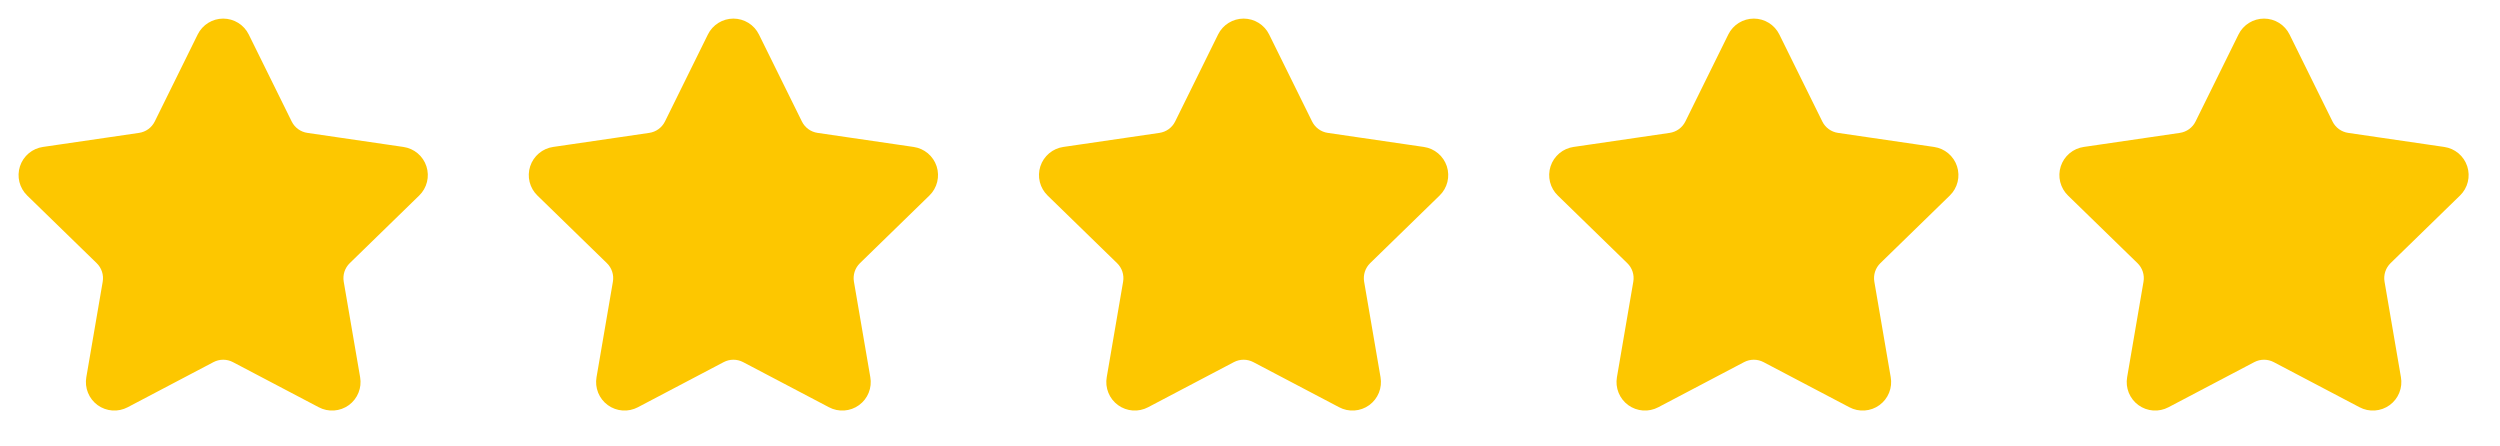 <svg width="168" height="30" viewBox="0 0 168 30" fill="none" xmlns="http://www.w3.org/2000/svg">
<path d="M14.406 2.869C14.461 2.758 14.546 2.665 14.65 2.6C14.755 2.535 14.876 2.5 15 2.5C15.123 2.5 15.244 2.535 15.349 2.6C15.454 2.665 15.539 2.758 15.594 2.869L18.481 8.717C18.671 9.102 18.952 9.435 19.299 9.688C19.647 9.94 20.05 10.105 20.475 10.167L26.932 11.112C27.055 11.13 27.17 11.182 27.264 11.261C27.359 11.341 27.429 11.446 27.467 11.563C27.506 11.681 27.51 11.807 27.48 11.927C27.451 12.047 27.388 12.156 27.3 12.242L22.63 16.79C22.322 17.09 22.091 17.46 21.958 17.869C21.825 18.278 21.794 18.713 21.866 19.137L22.969 25.562C22.99 25.685 22.977 25.811 22.93 25.926C22.884 26.041 22.806 26.141 22.706 26.214C22.605 26.287 22.486 26.33 22.362 26.338C22.238 26.347 22.114 26.321 22.005 26.262L16.232 23.227C15.852 23.028 15.429 22.923 14.999 22.923C14.57 22.923 14.146 23.028 13.766 23.227L7.995 26.262C7.885 26.32 7.762 26.346 7.638 26.338C7.514 26.329 7.395 26.286 7.295 26.213C7.195 26.14 7.117 26.04 7.071 25.925C7.024 25.81 7.011 25.684 7.032 25.562L8.134 19.139C8.206 18.715 8.175 18.279 8.042 17.87C7.909 17.461 7.678 17.09 7.37 16.79L2.7 12.244C2.611 12.157 2.547 12.048 2.517 11.928C2.487 11.807 2.492 11.681 2.53 11.563C2.568 11.445 2.639 11.34 2.734 11.26C2.829 11.18 2.944 11.129 3.067 11.111L9.524 10.167C9.949 10.105 10.353 9.941 10.7 9.689C11.048 9.436 11.329 9.103 11.52 8.717L14.406 2.869Z" fill="#FDC700" stroke="#FDC700" stroke-width="2.5" stroke-linecap="round" stroke-linejoin="round"/>
<path d="M48.692 2.869C48.746 2.758 48.831 2.665 48.936 2.6C49.041 2.535 49.162 2.5 49.285 2.5C49.409 2.5 49.53 2.535 49.635 2.6C49.74 2.665 49.824 2.758 49.879 2.869L52.767 8.717C52.957 9.102 53.238 9.435 53.585 9.688C53.932 9.94 54.336 10.105 54.761 10.167L61.218 11.112C61.34 11.13 61.455 11.182 61.55 11.261C61.644 11.341 61.715 11.446 61.753 11.563C61.791 11.681 61.796 11.807 61.766 11.927C61.737 12.047 61.674 12.156 61.586 12.242L56.916 16.79C56.608 17.09 56.377 17.46 56.244 17.869C56.111 18.278 56.079 18.713 56.152 19.137L57.254 25.562C57.276 25.685 57.263 25.811 57.216 25.926C57.17 26.041 57.092 26.141 56.991 26.214C56.891 26.287 56.772 26.33 56.648 26.338C56.524 26.347 56.4 26.321 56.291 26.262L50.518 23.227C50.138 23.028 49.714 22.923 49.285 22.923C48.855 22.923 48.432 23.028 48.052 23.227L42.281 26.262C42.171 26.32 42.047 26.346 41.923 26.338C41.8 26.329 41.681 26.286 41.581 26.213C41.48 26.14 41.403 26.04 41.356 25.925C41.31 25.81 41.297 25.684 41.318 25.562L42.419 19.139C42.492 18.715 42.46 18.279 42.327 17.87C42.194 17.461 41.964 17.09 41.656 16.79L36.986 12.244C36.896 12.157 36.833 12.048 36.803 11.928C36.773 11.807 36.777 11.681 36.816 11.563C36.854 11.445 36.925 11.34 37.02 11.26C37.115 11.18 37.23 11.129 37.353 11.111L43.809 10.167C44.234 10.105 44.638 9.941 44.986 9.689C45.334 9.436 45.615 9.103 45.806 8.717L48.692 2.869Z" fill="#FDC700" stroke="#FDC700" stroke-width="2.5" stroke-linecap="round" stroke-linejoin="round"/>
<path d="M82.977 2.869C83.032 2.758 83.117 2.665 83.222 2.6C83.327 2.535 83.448 2.5 83.571 2.5C83.695 2.5 83.816 2.535 83.921 2.6C84.025 2.665 84.11 2.758 84.165 2.869L87.052 8.717C87.243 9.102 87.523 9.435 87.871 9.688C88.218 9.94 88.621 10.105 89.046 10.167L95.504 11.112C95.626 11.13 95.741 11.182 95.835 11.261C95.93 11.341 96 11.446 96.039 11.563C96.077 11.681 96.081 11.807 96.052 11.927C96.022 12.047 95.96 12.156 95.871 12.242L91.201 16.79C90.893 17.09 90.663 17.46 90.53 17.869C90.397 18.278 90.365 18.713 90.437 19.137L91.54 25.562C91.561 25.685 91.548 25.811 91.502 25.926C91.455 26.041 91.377 26.141 91.277 26.214C91.176 26.287 91.057 26.33 90.933 26.338C90.809 26.347 90.686 26.321 90.576 26.262L84.804 23.227C84.423 23.028 84 22.923 83.57 22.923C83.141 22.923 82.718 23.028 82.337 23.227L76.566 26.262C76.457 26.32 76.333 26.346 76.209 26.338C76.085 26.329 75.967 26.286 75.867 26.213C75.766 26.14 75.688 26.04 75.642 25.925C75.595 25.81 75.582 25.684 75.604 25.562L76.705 19.139C76.778 18.715 76.746 18.279 76.613 17.87C76.48 17.461 76.249 17.09 75.941 16.79L71.271 12.244C71.182 12.157 71.119 12.048 71.089 11.928C71.058 11.807 71.063 11.681 71.101 11.563C71.139 11.445 71.21 11.34 71.305 11.26C71.4 11.18 71.516 11.129 71.639 11.111L78.095 10.167C78.52 10.105 78.924 9.941 79.272 9.689C79.62 9.436 79.901 9.103 80.091 8.717L82.977 2.869Z" fill="#FDC700" stroke="#FDC700" stroke-width="2.5" stroke-linecap="round" stroke-linejoin="round"/>
<path d="M117.263 2.869C117.318 2.758 117.402 2.665 117.507 2.6C117.612 2.535 117.733 2.5 117.857 2.5C117.98 2.5 118.101 2.535 118.206 2.6C118.311 2.665 118.396 2.758 118.45 2.869L121.338 8.717C121.528 9.102 121.809 9.435 122.156 9.688C122.504 9.94 122.907 10.105 123.332 10.167L129.789 11.112C129.912 11.13 130.027 11.182 130.121 11.261C130.216 11.341 130.286 11.446 130.324 11.563C130.363 11.681 130.367 11.807 130.337 11.927C130.308 12.047 130.245 12.156 130.157 12.242L125.487 16.79C125.179 17.09 124.948 17.46 124.815 17.869C124.682 18.278 124.651 18.713 124.723 19.137L125.825 25.562C125.847 25.685 125.834 25.811 125.787 25.926C125.741 26.041 125.663 26.141 125.562 26.214C125.462 26.287 125.343 26.33 125.219 26.338C125.095 26.347 124.971 26.321 124.862 26.262L119.089 23.227C118.709 23.028 118.286 22.923 117.856 22.923C117.427 22.923 117.003 23.028 116.623 23.227L110.852 26.262C110.742 26.32 110.618 26.346 110.495 26.338C110.371 26.329 110.252 26.286 110.152 26.213C110.052 26.14 109.974 26.04 109.928 25.925C109.881 25.81 109.868 25.684 109.889 25.562L110.99 19.139C111.063 18.715 111.032 18.279 110.899 17.87C110.766 17.461 110.535 17.09 110.227 16.79L105.557 12.244C105.467 12.157 105.404 12.048 105.374 11.928C105.344 11.807 105.349 11.681 105.387 11.563C105.425 11.445 105.496 11.34 105.591 11.26C105.686 11.18 105.801 11.129 105.924 11.111L112.38 10.167C112.806 10.105 113.21 9.941 113.557 9.689C113.905 9.436 114.186 9.103 114.377 8.717L117.263 2.869Z" fill="#FDC700" stroke="#FDC700" stroke-width="2.5" stroke-linecap="round" stroke-linejoin="round"/>
<path d="M151.549 2.869C151.603 2.758 151.688 2.665 151.793 2.6C151.898 2.535 152.019 2.5 152.142 2.5C152.266 2.5 152.387 2.535 152.492 2.6C152.597 2.665 152.681 2.758 152.736 2.869L155.624 8.717C155.814 9.102 156.095 9.435 156.442 9.688C156.789 9.94 157.193 10.105 157.617 10.167L164.075 11.112C164.197 11.13 164.312 11.182 164.407 11.261C164.501 11.341 164.572 11.446 164.61 11.563C164.648 11.681 164.653 11.807 164.623 11.927C164.594 12.047 164.531 12.156 164.442 12.242L159.772 16.79C159.464 17.09 159.234 17.46 159.101 17.869C158.968 18.278 158.936 18.713 159.009 19.137L160.111 25.562C160.133 25.685 160.12 25.811 160.073 25.926C160.026 26.041 159.949 26.141 159.848 26.214C159.748 26.287 159.629 26.33 159.505 26.338C159.381 26.347 159.257 26.321 159.147 26.262L153.375 23.227C152.995 23.028 152.571 22.923 152.142 22.923C151.712 22.923 151.289 23.028 150.909 23.227L145.137 26.262C145.028 26.32 144.904 26.346 144.78 26.338C144.657 26.329 144.538 26.286 144.438 26.213C144.337 26.14 144.26 26.04 144.213 25.925C144.167 25.81 144.153 25.684 144.175 25.562L145.276 19.139C145.349 18.715 145.317 18.279 145.184 17.87C145.051 17.461 144.821 17.09 144.512 16.79L139.842 12.244C139.753 12.157 139.69 12.048 139.66 11.928C139.63 11.807 139.634 11.681 139.672 11.563C139.711 11.445 139.781 11.34 139.876 11.26C139.971 11.18 140.087 11.129 140.21 11.111L146.666 10.167C147.091 10.105 147.495 9.941 147.843 9.689C148.191 9.436 148.472 9.103 148.662 8.717L151.549 2.869Z" fill="#FDC700" stroke="#FDC700" stroke-width="2.5" stroke-linecap="round" stroke-linejoin="round"/>
</svg>
